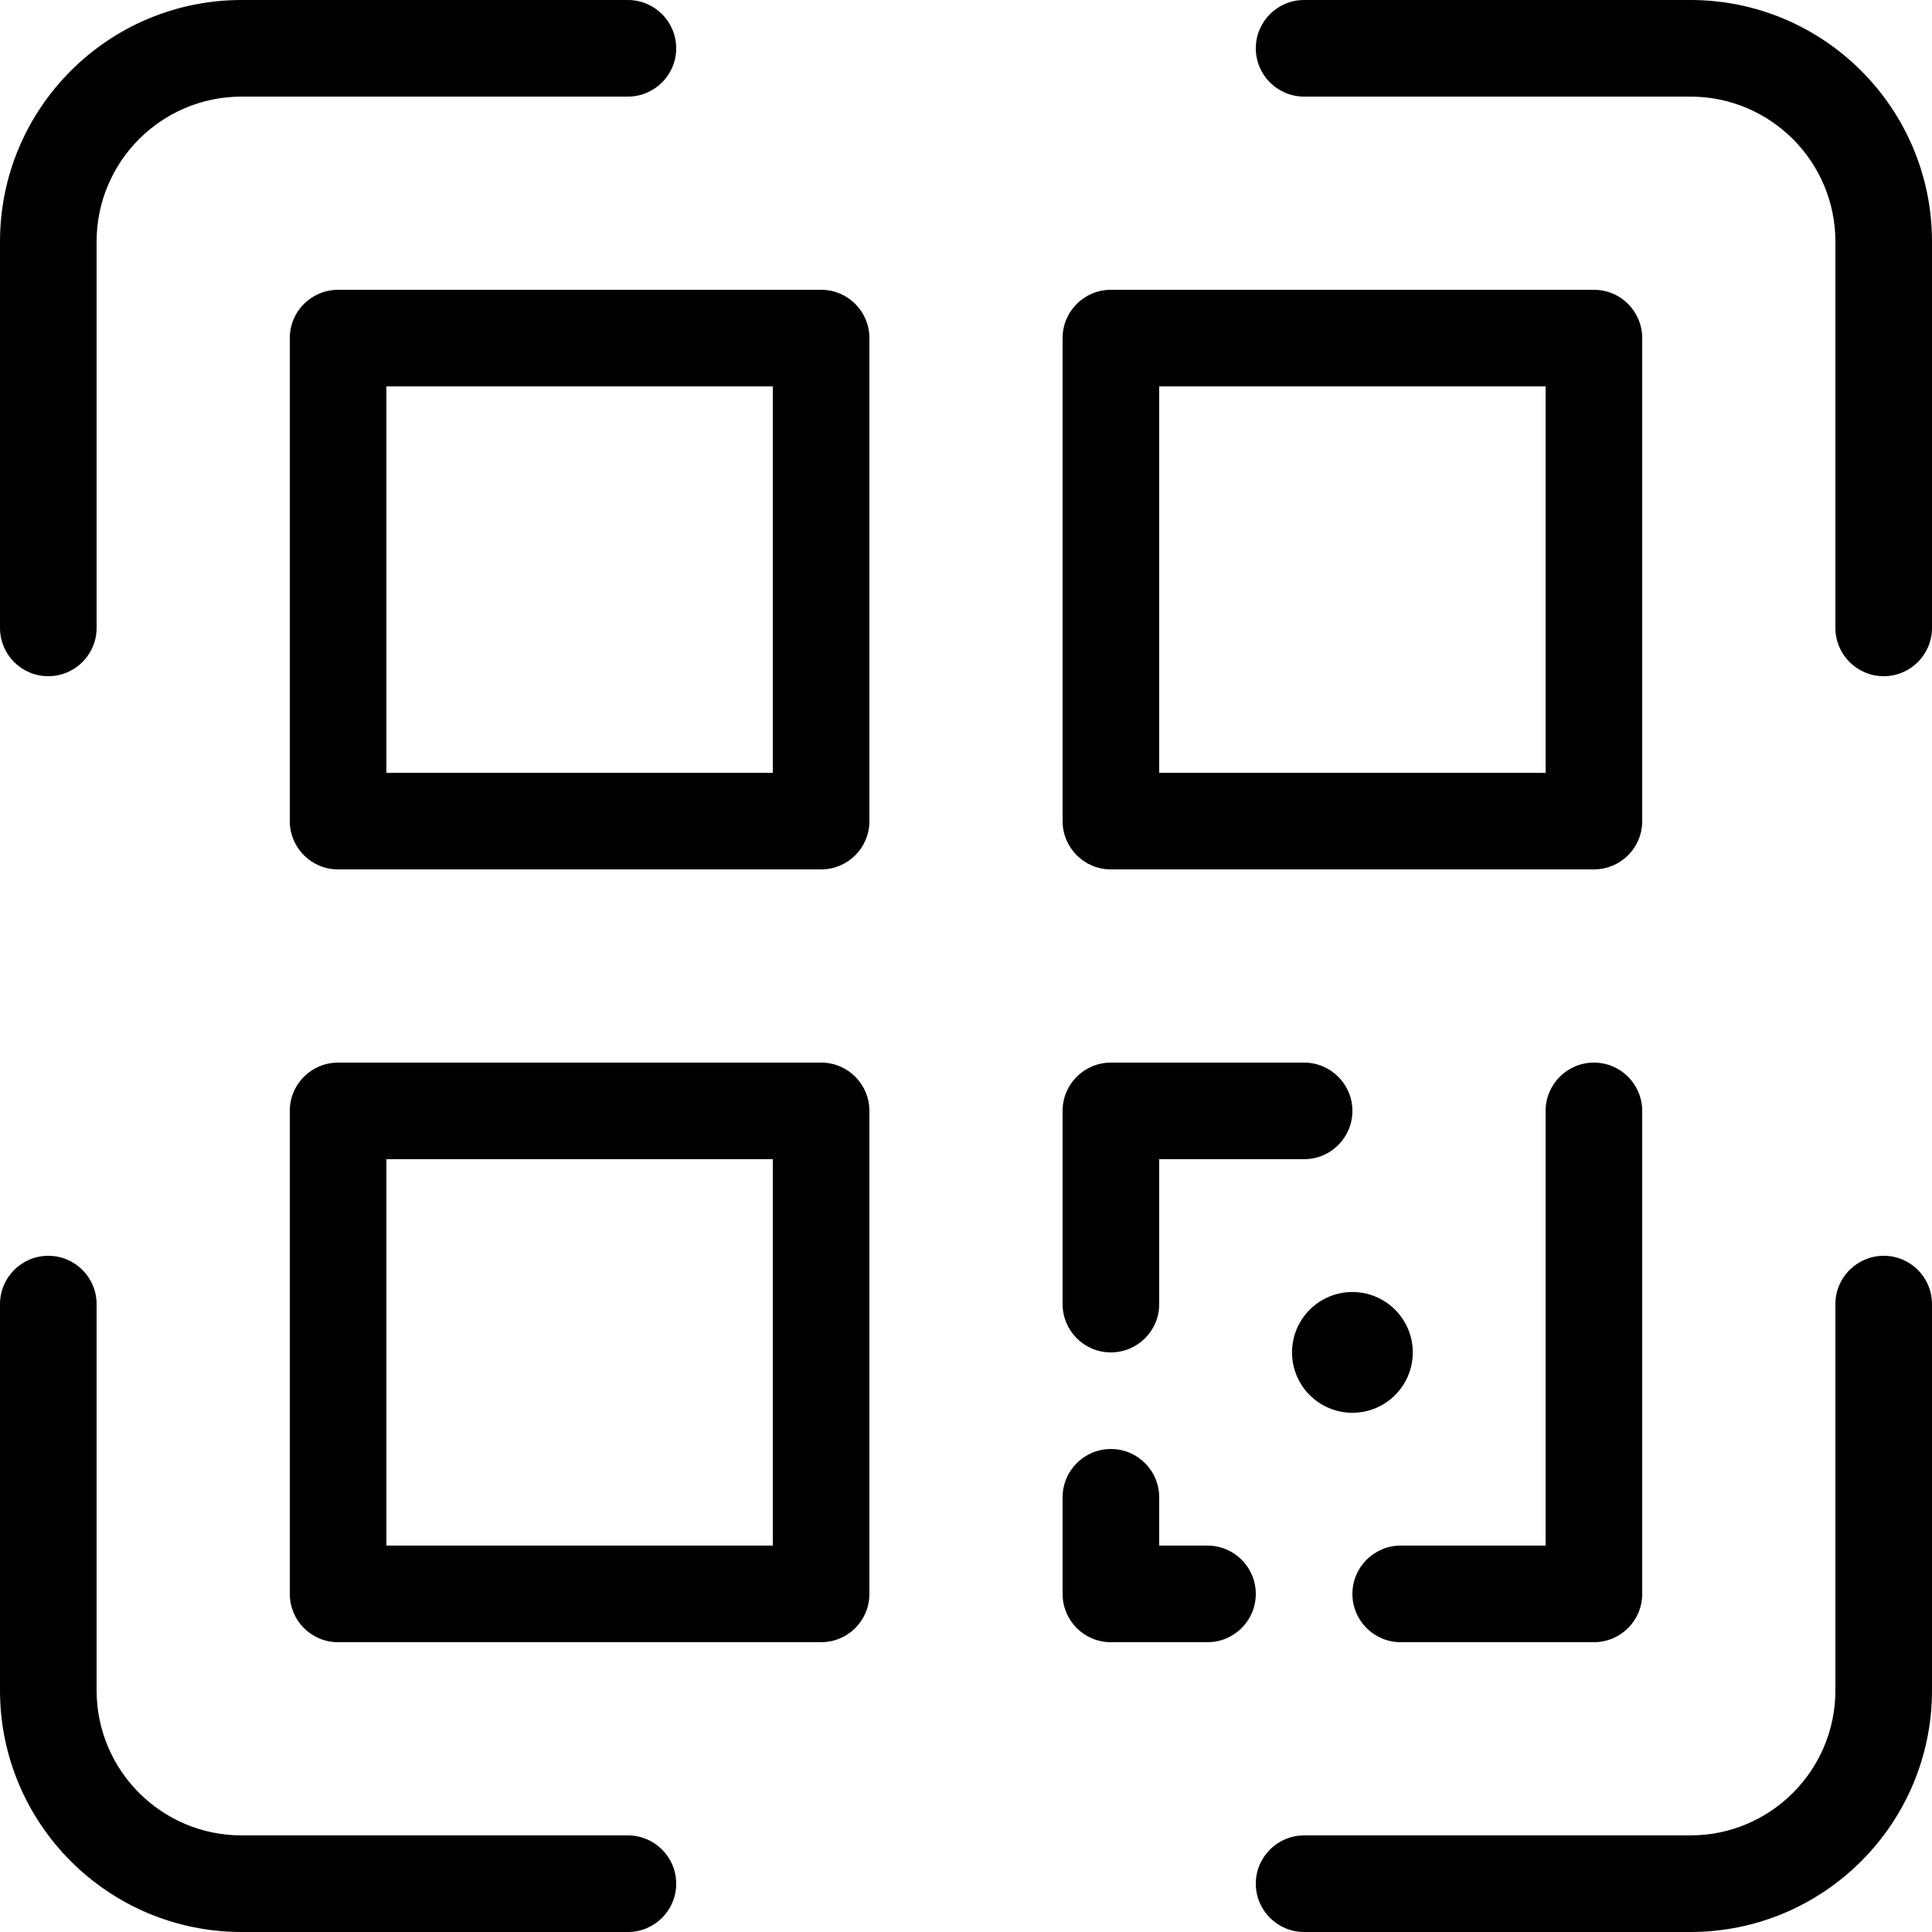 <svg width="20" height="20" viewBox="0 0 20 20" fill="none" xmlns="http://www.w3.org/2000/svg">
<path d="M14.5 17H16.5C16.776 17 17 16.777 17 16.5C17 16.501 17 16.5 17 16.5V11.5C17 11.224 16.776 11 16.5 11C16.224 11 16 11.224 16 11.5V16H14.5C14.224 16 14 16.224 14 16.5C14 16.776 14.224 17 14.5 17ZM11.499 14C11.499 14 11.5 14 11.499 14C11.775 14 12 13.777 12 13.501C12 13.501 12 13.5 12 13.501V12H13.5C13.776 12 14 11.776 14 11.5C14 11.224 13.776 11 13.5 11H11.5C11.224 11 11 11.223 11 11.499C11 11.499 11 11.5 11 11.499V13.5C11 13.776 11.223 14 11.499 14ZM14.625 14C14.625 13.655 14.345 13.375 14 13.375C13.655 13.375 13.375 13.655 13.375 14C13.375 14.345 13.655 14.625 14 14.625C14.345 14.625 14.625 14.345 14.625 14ZM17.5 0H13.5C13.224 0 13 0.224 13 0.5C13 0.776 13.224 1 13.5 1H17.5C18.328 1.001 18.999 1.672 19 2.5V6.5C19 6.776 19.224 7 19.5 7C19.776 7 20 6.776 20 6.5V2.5C19.999 1.12 18.88 0.001 17.5 0ZM11.499 9C11.499 9 11.5 9 11.499 9H16.5C16.776 9 17 8.777 17 8.501C17 8.501 17 8.5 17 8.501V3.5C17 3.224 16.777 3 16.501 3C16.501 3 16.5 3 16.501 3H11.5C11.224 3 11 3.223 11 3.499C11 3.499 11 3.5 11 3.499V8.5C11 8.776 11.223 9 11.499 9ZM12 4H16V8H12V4ZM12.5 16H12V15.5C12 15.224 11.776 15 11.5 15C11.224 15 11 15.224 11 15.5V16.5C11 16.776 11.223 17 11.499 17C11.499 17 11.5 17 11.499 17H12.5C12.776 17 13 16.776 13 16.5C13 16.224 12.776 16 12.5 16ZM8.501 3C8.501 3 8.5 3 8.501 3H3.5C3.224 3 3 3.223 3 3.499C3 3.499 3 3.5 3 3.499V8.5C3 8.776 3.223 9 3.499 9C3.499 9 3.5 9 3.499 9H8.5C8.776 9 9 8.777 9 8.501C9 8.501 9 8.5 9 8.501V3.5C9 3.224 8.777 3 8.501 3ZM8 8H4V4H8V8ZM8.501 11C8.501 11 8.5 11 8.501 11H3.5C3.224 11 3 11.223 3 11.499C3 11.499 3 11.5 3 11.499V16.5C3 16.776 3.223 17 3.499 17C3.499 17 3.5 17 3.499 17H8.5C8.776 17 9 16.777 9 16.5C9 16.501 9 16.5 9 16.5V11.5C9 11.224 8.777 11 8.501 11ZM8 16H4V12H8V16ZM19.501 13C19.501 13 19.5 13 19.501 13C19.225 13 19 13.223 19 13.499C19 13.499 19 13.5 19 13.499V17.5C18.999 18.328 18.328 18.999 17.5 19H13.5C13.224 19 13 19.224 13 19.5C13 19.776 13.224 20 13.5 20H17.5C18.88 19.999 19.999 18.88 20 17.5V13.5C20 13.224 19.777 13 19.501 13ZM6.5 19H2.5C1.672 18.999 1.001 18.328 1 17.5V13.5C1 13.224 0.776 13 0.5 13C0.224 13 1.12355e-07 13.224 1.12355e-07 13.5V17.5C0.001 18.88 1.12 19.999 2.5 20H6.5C6.776 20 7 19.776 7 19.5C7 19.224 6.776 19 6.5 19ZM0.499 7C0.499 7 0.5 7 0.499 7C0.775 7 1 6.777 1 6.501C1 6.501 1 6.5 1 6.501V2.5C1.001 1.672 1.672 1.001 2.5 1H6.5C6.776 1 7 0.776 7 0.5C7 0.224 6.776 0 6.5 0H2.5C1.12 0.001 0.001 1.12 1.12355e-07 2.5V6.5C-0 6.776 0.223 7 0.499 7Z" fill="black"/>
</svg>
